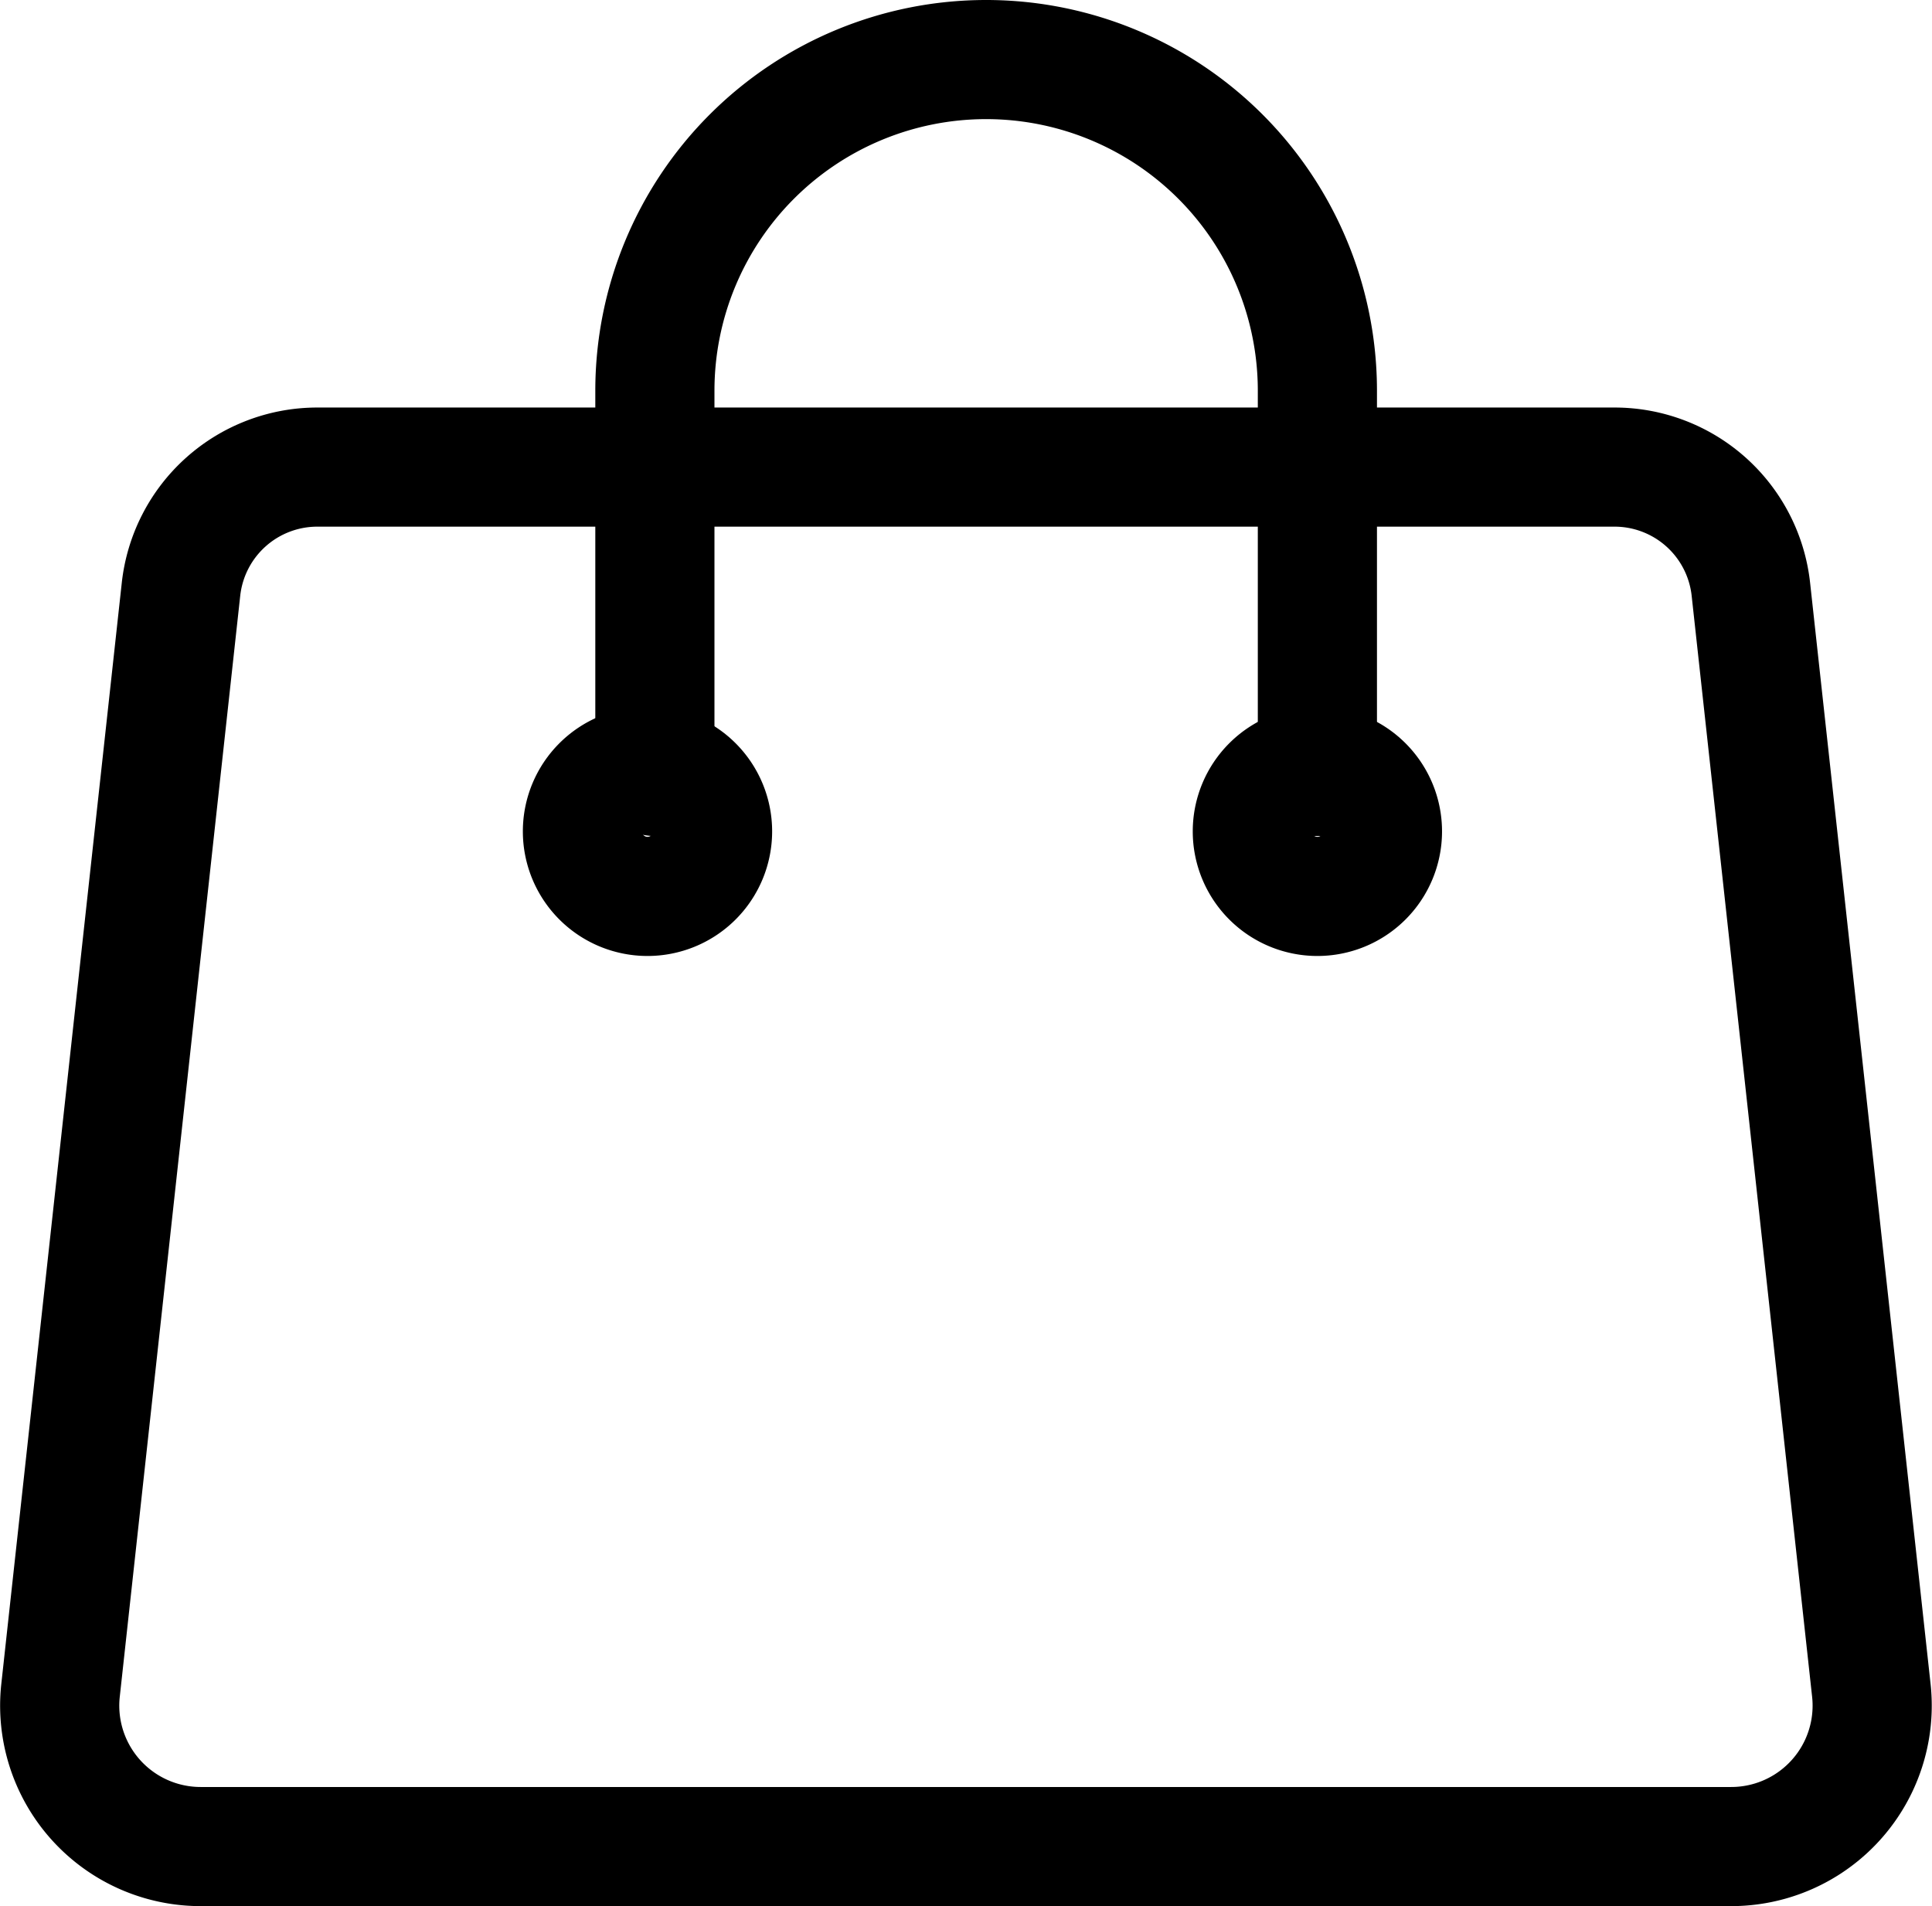<svg xmlns="http://www.w3.org/2000/svg" width="16.214" height="16" viewBox="0 0 16.214 16">
  <g id="onlineshop-icon" transform="translate(-883.106 -491.929)">
    <path id="パス_2" data-name="パス 2" d="M897.635,526.6H884.79a1.183,1.183,0,0,1-1.176-1.311l1.011-9.243a1.151,1.151,0,0,1,1.144-1.026h10.887a1.151,1.151,0,0,1,1.144,1.026l1.011,9.243A1.183,1.183,0,0,1,897.635,526.6Z" transform="translate(0 -19.17)" fill="none" stroke="#000" stroke-linecap="round" stroke-linejoin="round" stroke-width="1"/>
    <path id="パス_3" data-name="パス 3" d="M916.6,498.447v-3.238a2.78,2.78,0,0,1,2.78-2.78h0a2.78,2.78,0,0,1,2.78,2.78v3.238" transform="translate(-27.998 0)" fill="none" stroke="#000" stroke-linecap="round" stroke-linejoin="round" stroke-width="1"/>
    <path id="パス_4" data-name="パス 4" d="M913.68,532.167a.546.546,0,1,1-.546-.546A.546.546,0,0,1,913.68,532.167Z" transform="translate(-24.594 -33.259)" fill="none" stroke="#000" stroke-linecap="round" stroke-linejoin="round" stroke-width="1"/>
    <path id="パス_5" data-name="パス 5" d="M950.809,532.167a.546.546,0,1,1-.546-.546A.546.546,0,0,1,950.809,532.167Z" transform="translate(-56.101 -33.259)" fill="none" stroke="#000" stroke-linecap="round" stroke-linejoin="round" stroke-width="1"/>
  </g>
</svg>
